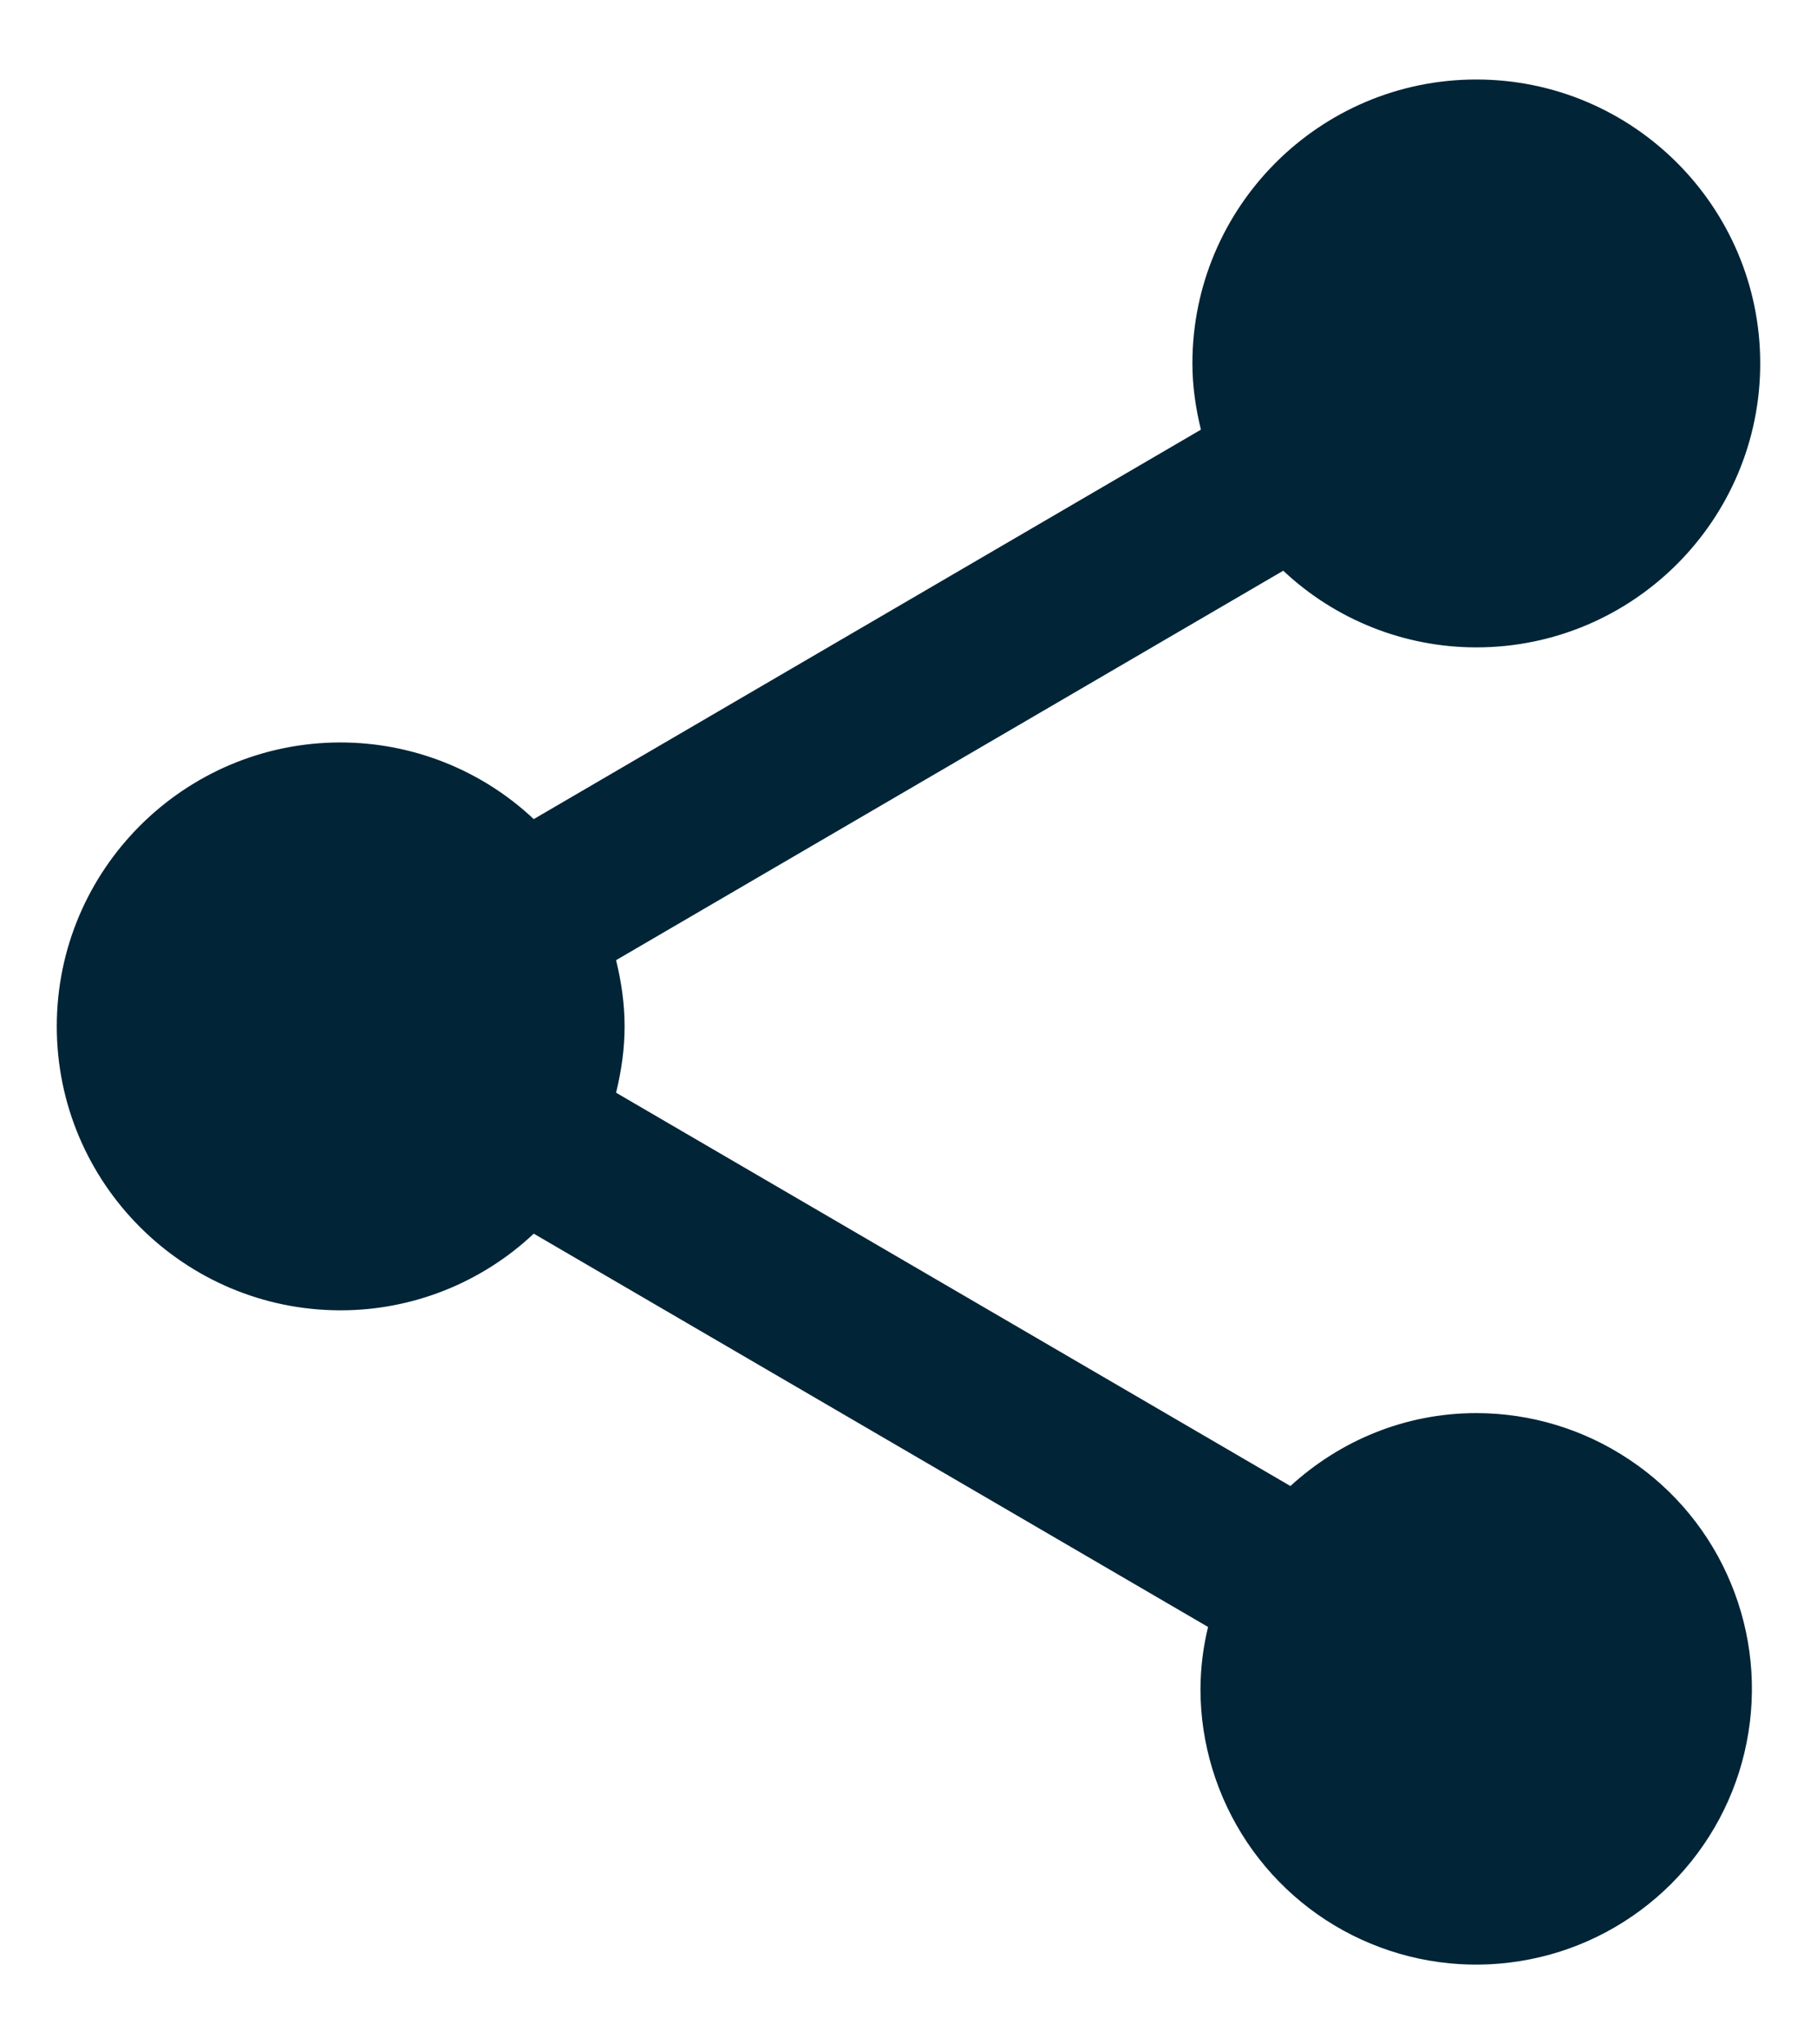 <svg width="16" height="18" viewBox="0 0 16 18" fill="none" xmlns="http://www.w3.org/2000/svg">
<path d="M13 12.442C12.367 12.442 11.796 12.688 11.363 13.084L5.425 9.621C5.471 9.433 5.5 9.237 5.5 9.037C5.5 8.837 5.471 8.642 5.425 8.454L11.3 5.025C11.76 5.458 12.368 5.7 13 5.7C14.379 5.7 15.5 4.579 15.5 3.2C15.5 1.821 14.379 0.7 13 0.7C11.621 0.7 10.5 1.821 10.5 3.2C10.5 3.4 10.529 3.596 10.575 3.783L4.7 7.212C4.24 6.779 3.632 6.538 3 6.537C1.621 6.537 0.5 7.658 0.5 9.037C0.5 10.416 1.621 11.537 3 11.537C3.632 11.537 4.24 11.295 4.7 10.862L10.638 14.325C10.594 14.504 10.572 14.687 10.571 14.871C10.571 15.351 10.714 15.82 10.981 16.22C11.248 16.619 11.627 16.93 12.07 17.113C12.514 17.297 13.002 17.345 13.473 17.251C13.944 17.158 14.376 16.926 14.716 16.587C15.055 16.247 15.287 15.815 15.38 15.344C15.474 14.873 15.426 14.385 15.242 13.941C15.059 13.498 14.748 13.118 14.348 12.852C13.949 12.585 13.48 12.442 13 12.442Z" fill="#012437"/>
</svg>
